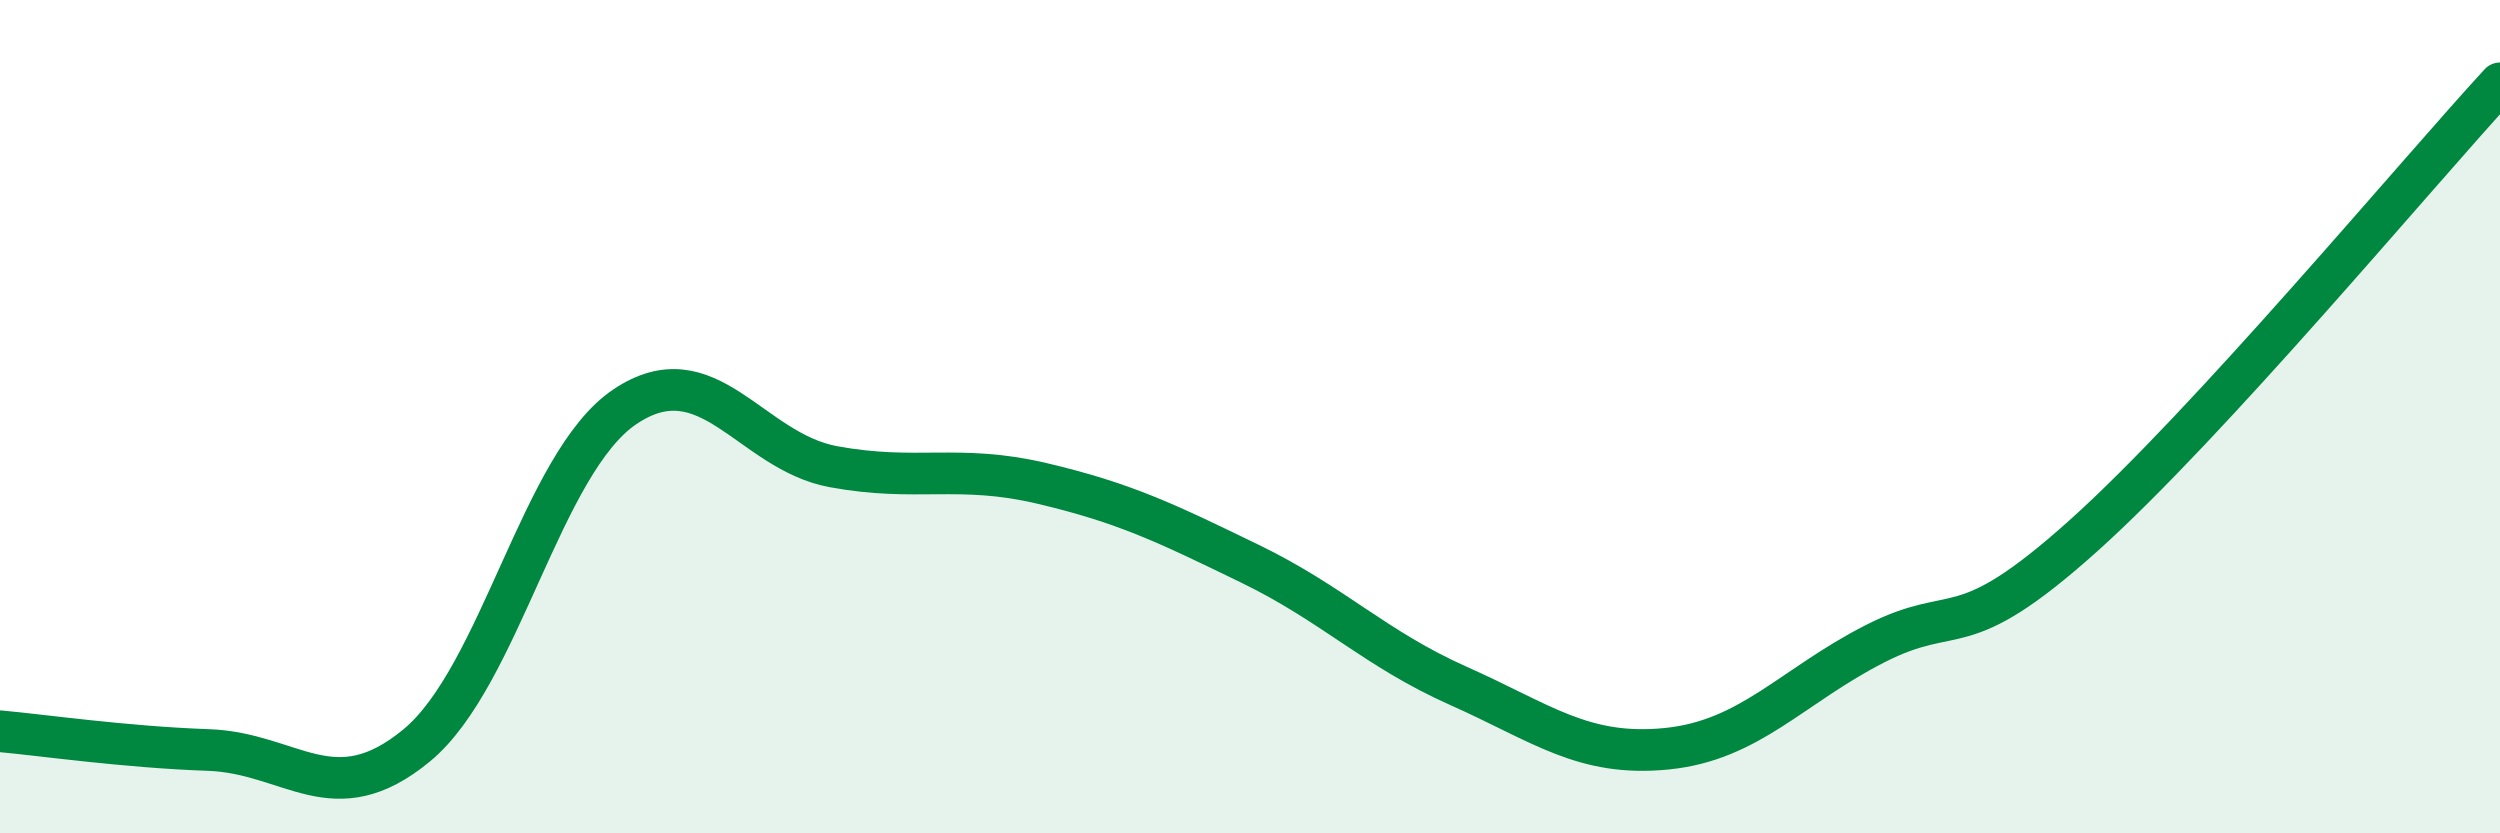 
    <svg width="60" height="20" viewBox="0 0 60 20" xmlns="http://www.w3.org/2000/svg">
      <path
        d="M 0,17.55 C 1,17.64 3,17.93 5,18 C 7,18.07 8,19.54 10,17.89 C 12,16.24 13,11.1 15,9.76 C 17,8.42 18,10.83 20,11.2 C 22,11.57 23,11.13 25,11.6 C 27,12.07 28,12.56 30,13.53 C 32,14.5 33,15.57 35,16.46 C 37,17.35 38,18.17 40,17.97 C 42,17.77 43,16.47 45,15.45 C 47,14.43 47,15.55 50,12.86 C 53,10.17 58,4.17 60,2L60 20L0 20Z"
        fill="#008740"
        opacity="0.1"
        stroke-linecap="round"
        stroke-linejoin="round"
      />
      <path
        d="M 0,17.55 C 1,17.64 3,17.93 5,18 C 7,18.07 8,19.54 10,17.89 C 12,16.24 13,11.1 15,9.76 C 17,8.42 18,10.83 20,11.2 C 22,11.57 23,11.13 25,11.6 C 27,12.07 28,12.56 30,13.53 C 32,14.5 33,15.57 35,16.46 C 37,17.35 38,18.17 40,17.97 C 42,17.77 43,16.47 45,15.45 C 47,14.43 47,15.55 50,12.86 C 53,10.17 58,4.17 60,2"
        stroke="#008740"
        stroke-width="1"
        fill="none"
        stroke-linecap="round"
        stroke-linejoin="round"
      />
    </svg>
  
